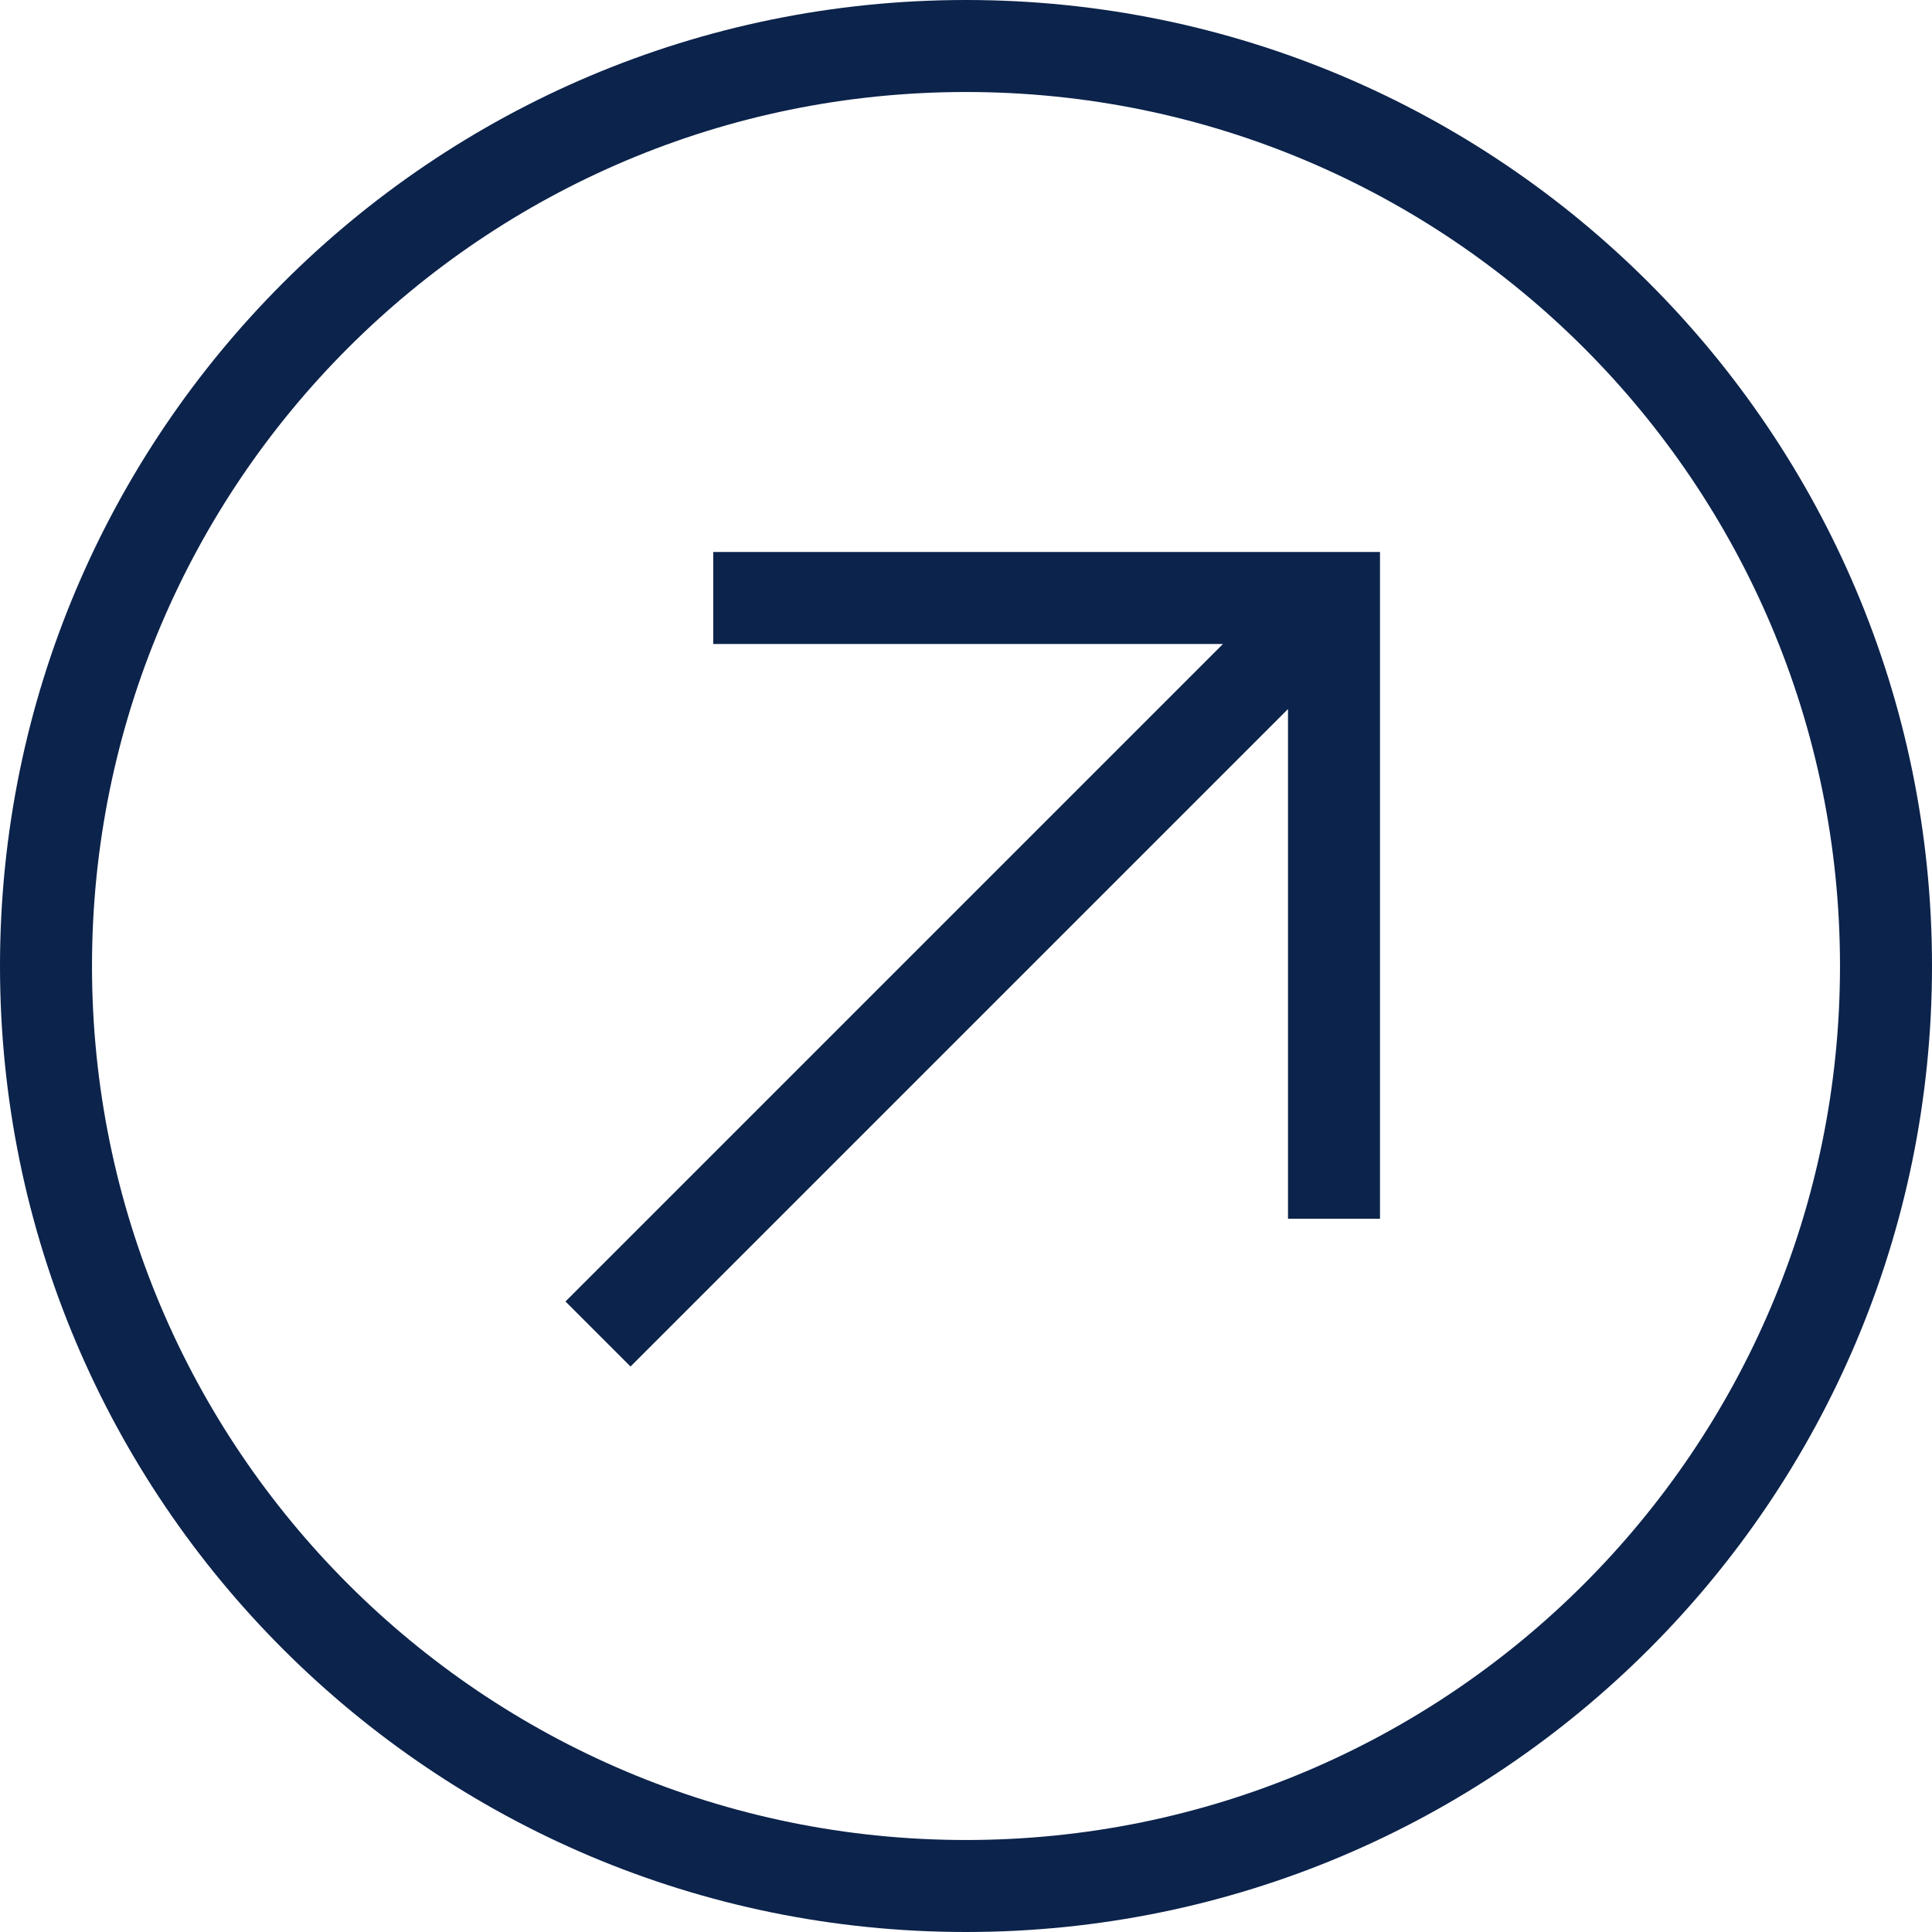 <?xml version="1.0" encoding="utf-8"?>
<svg xmlns="http://www.w3.org/2000/svg" fill="none" height="100%" overflow="visible" preserveAspectRatio="none" style="display: block;" viewBox="0 0 42 42" width="100%">
<path d="M21 0C32.598 0 42 9.402 42 21C42 32.598 32.598 42 21 42C9.402 42 0 32.598 0 21C0 9.402 9.402 0 21 0ZM21 2C10.507 2 2 10.507 2 21C2 31.493 10.507 40 21 40C31.493 40 40 31.493 40 21C40 10.507 31.493 2 21 2ZM30 26.495H28V15.414L13.707 29.707L12.293 28.293L26.586 14H15.505V12H30V26.495Z" fill="#0C234B" id="Union"/>
</svg>